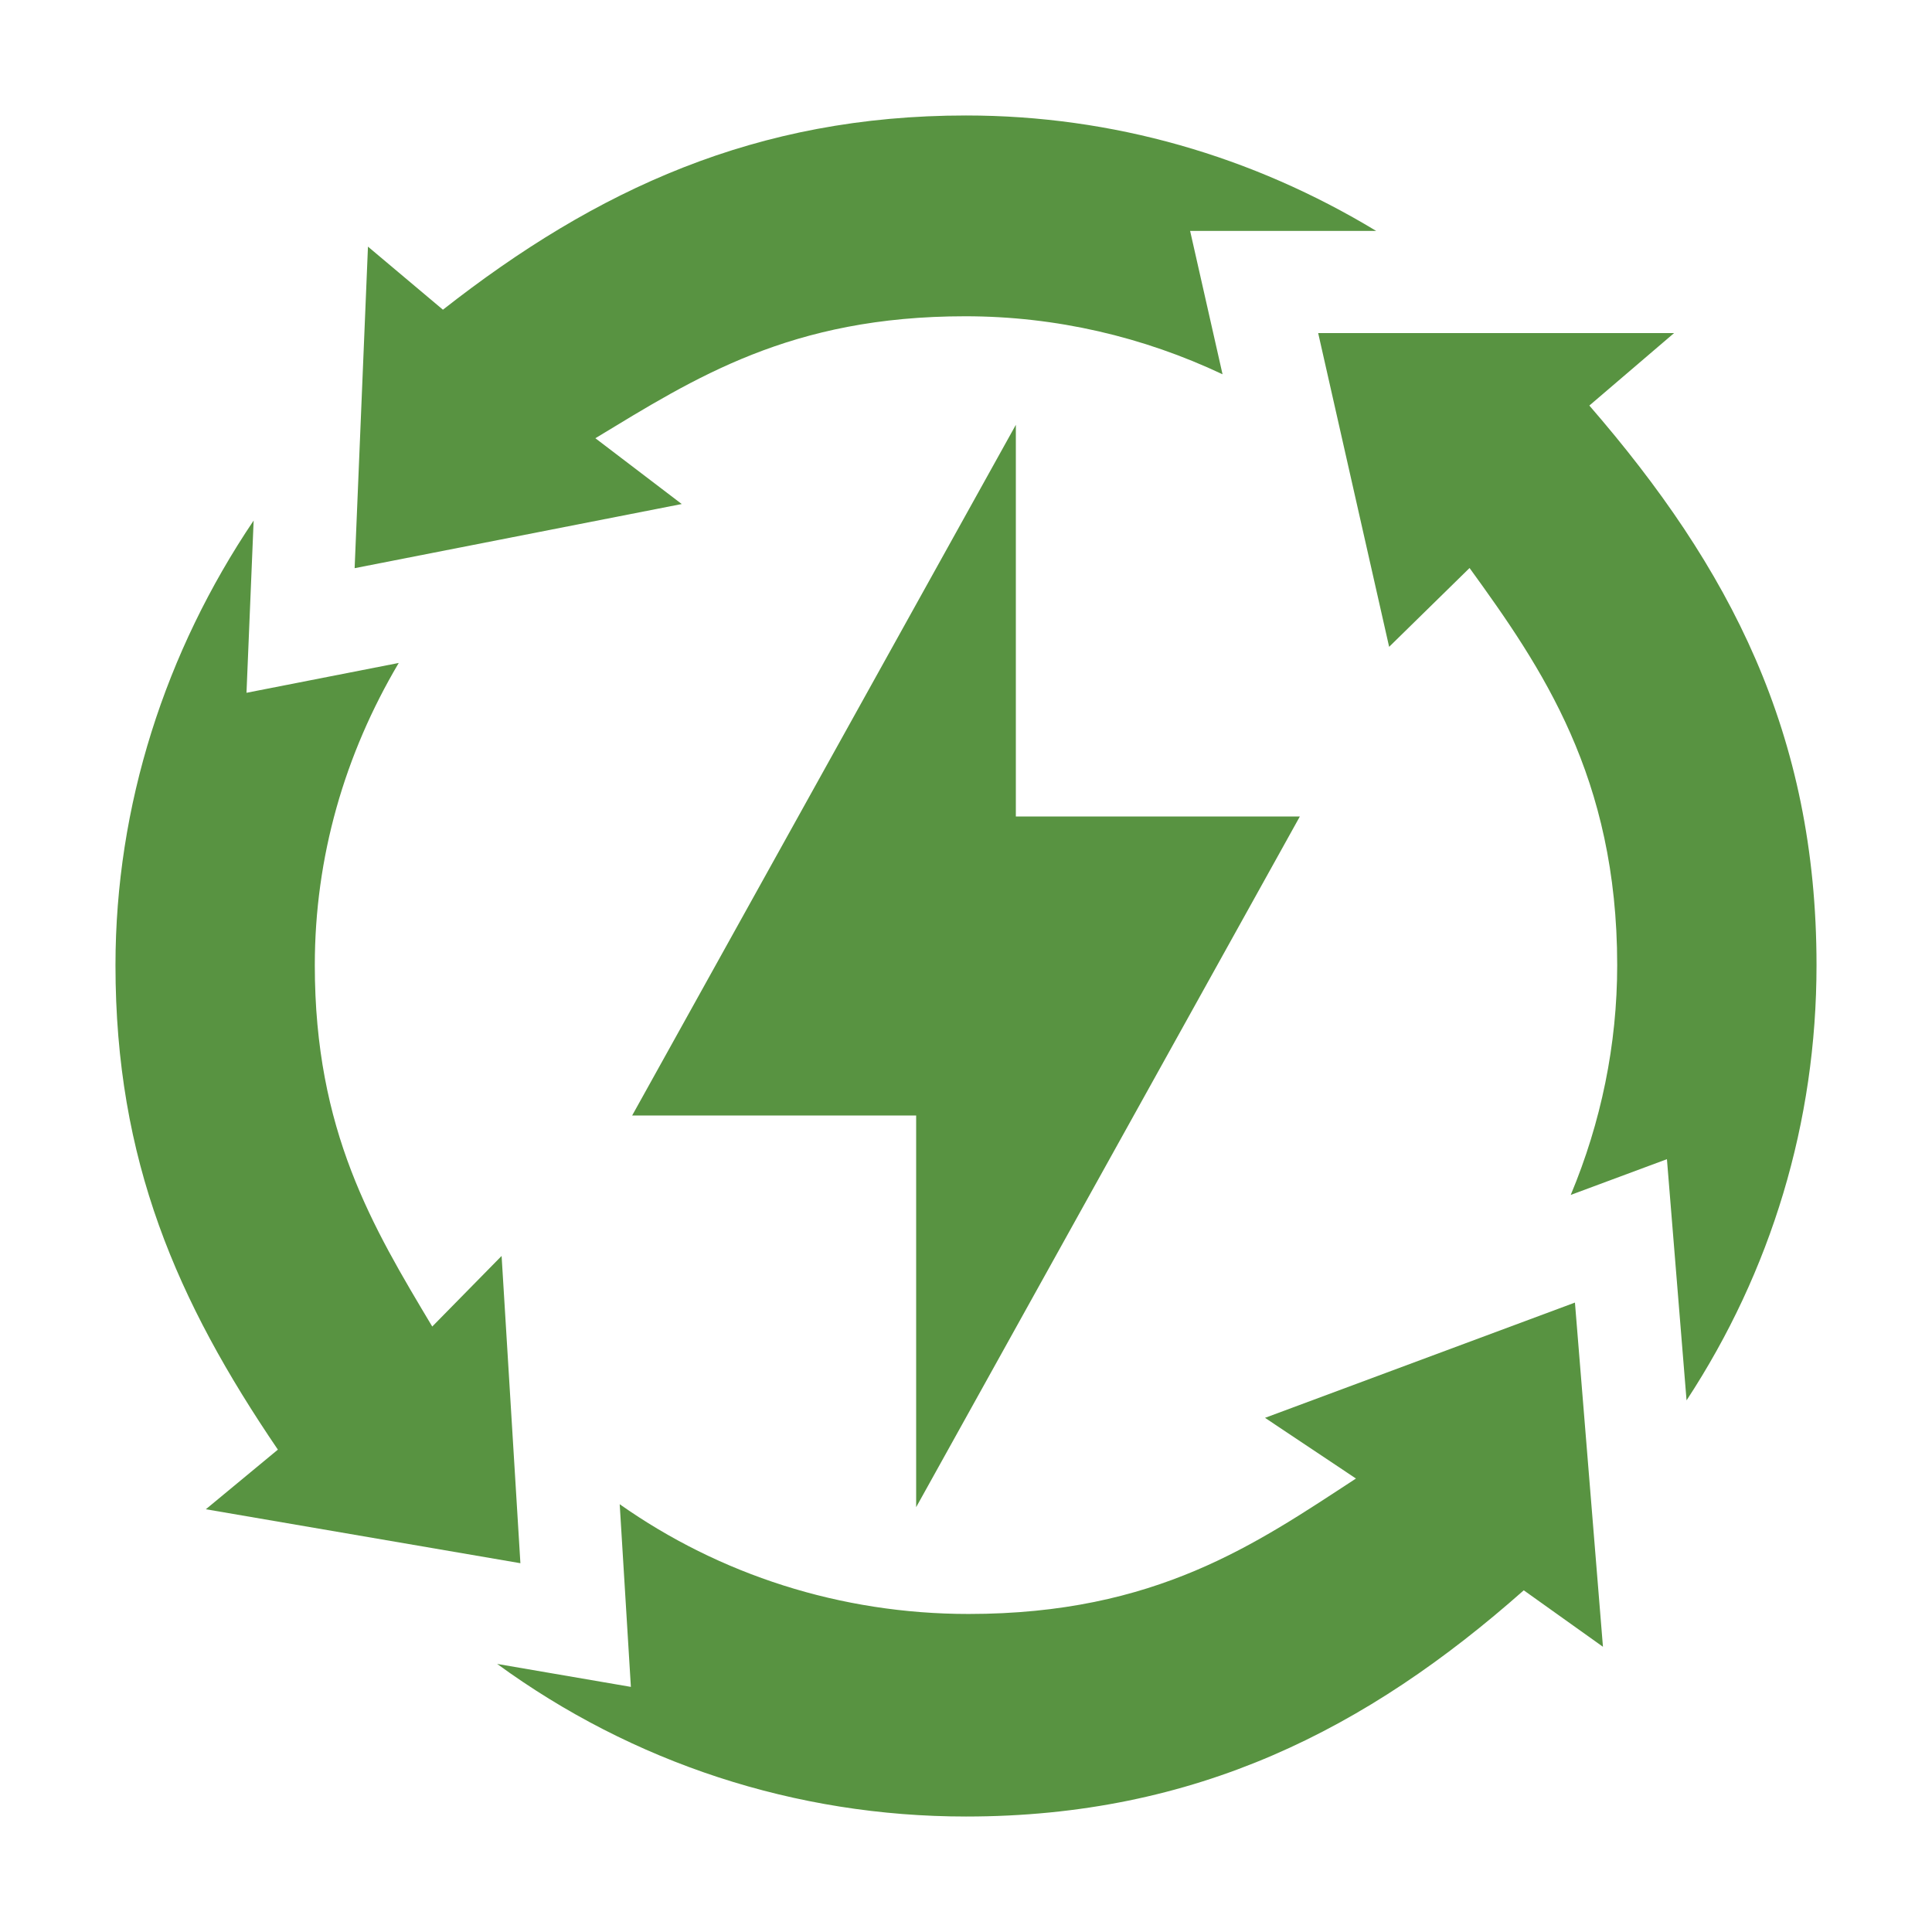 <svg width="70" height="70" viewBox="0 0 70 70" fill="none" xmlns="http://www.w3.org/2000/svg">
<path d="M47.096 29.583H36.806V15.392L22.904 40.417H33.194V54.608L47.096 29.583Z" fill="#589341"/>
<path d="M18.855 56.638L18.174 45.505L15.661 48.063C13.501 44.45 11.406 40.979 11.406 34.971C11.406 31.049 12.486 27.333 14.447 24.02L8.931 25.101L9.19 18.86C5.988 23.608 4.184 29.189 4.184 34.971C4.184 42.056 6.413 47.145 10.068 52.523L7.458 54.683L18.855 56.638Z" fill="#589341"/>
<path d="M49.861 8.366C45.384 5.658 40.323 4.184 35 4.184C27.399 4.184 21.61 6.858 16.048 11.221L13.332 8.936L12.849 20.586L24.701 18.262L21.571 15.878C25.183 13.691 28.638 11.459 34.974 11.459C38.265 11.459 41.425 12.206 44.295 13.561L43.12 8.366H49.861Z" fill="#589341"/>
<path d="M57.585 14.694L60.655 12.068H47.76L50.331 23.436L53.245 20.58C55.862 24.191 58.594 28.16 58.594 34.97C58.594 37.851 58.008 40.67 56.911 43.294L60.396 41.999L61.107 50.738C64.178 46.052 65.816 40.659 65.816 34.97C65.816 26.572 62.674 20.567 57.585 14.694Z" fill="#589341"/>
<path d="M57.063 47.195L45.834 51.371L49.129 53.57C45.518 55.928 41.894 58.477 35.092 58.477C30.448 58.477 26.067 57.048 22.453 54.501L22.858 61.119L18.013 60.287C22.923 63.87 28.818 65.816 35 65.816C43.335 65.816 49.53 62.648 55.209 57.62L58.078 59.666L57.063 47.195Z" fill="#589341"/>
</svg>
